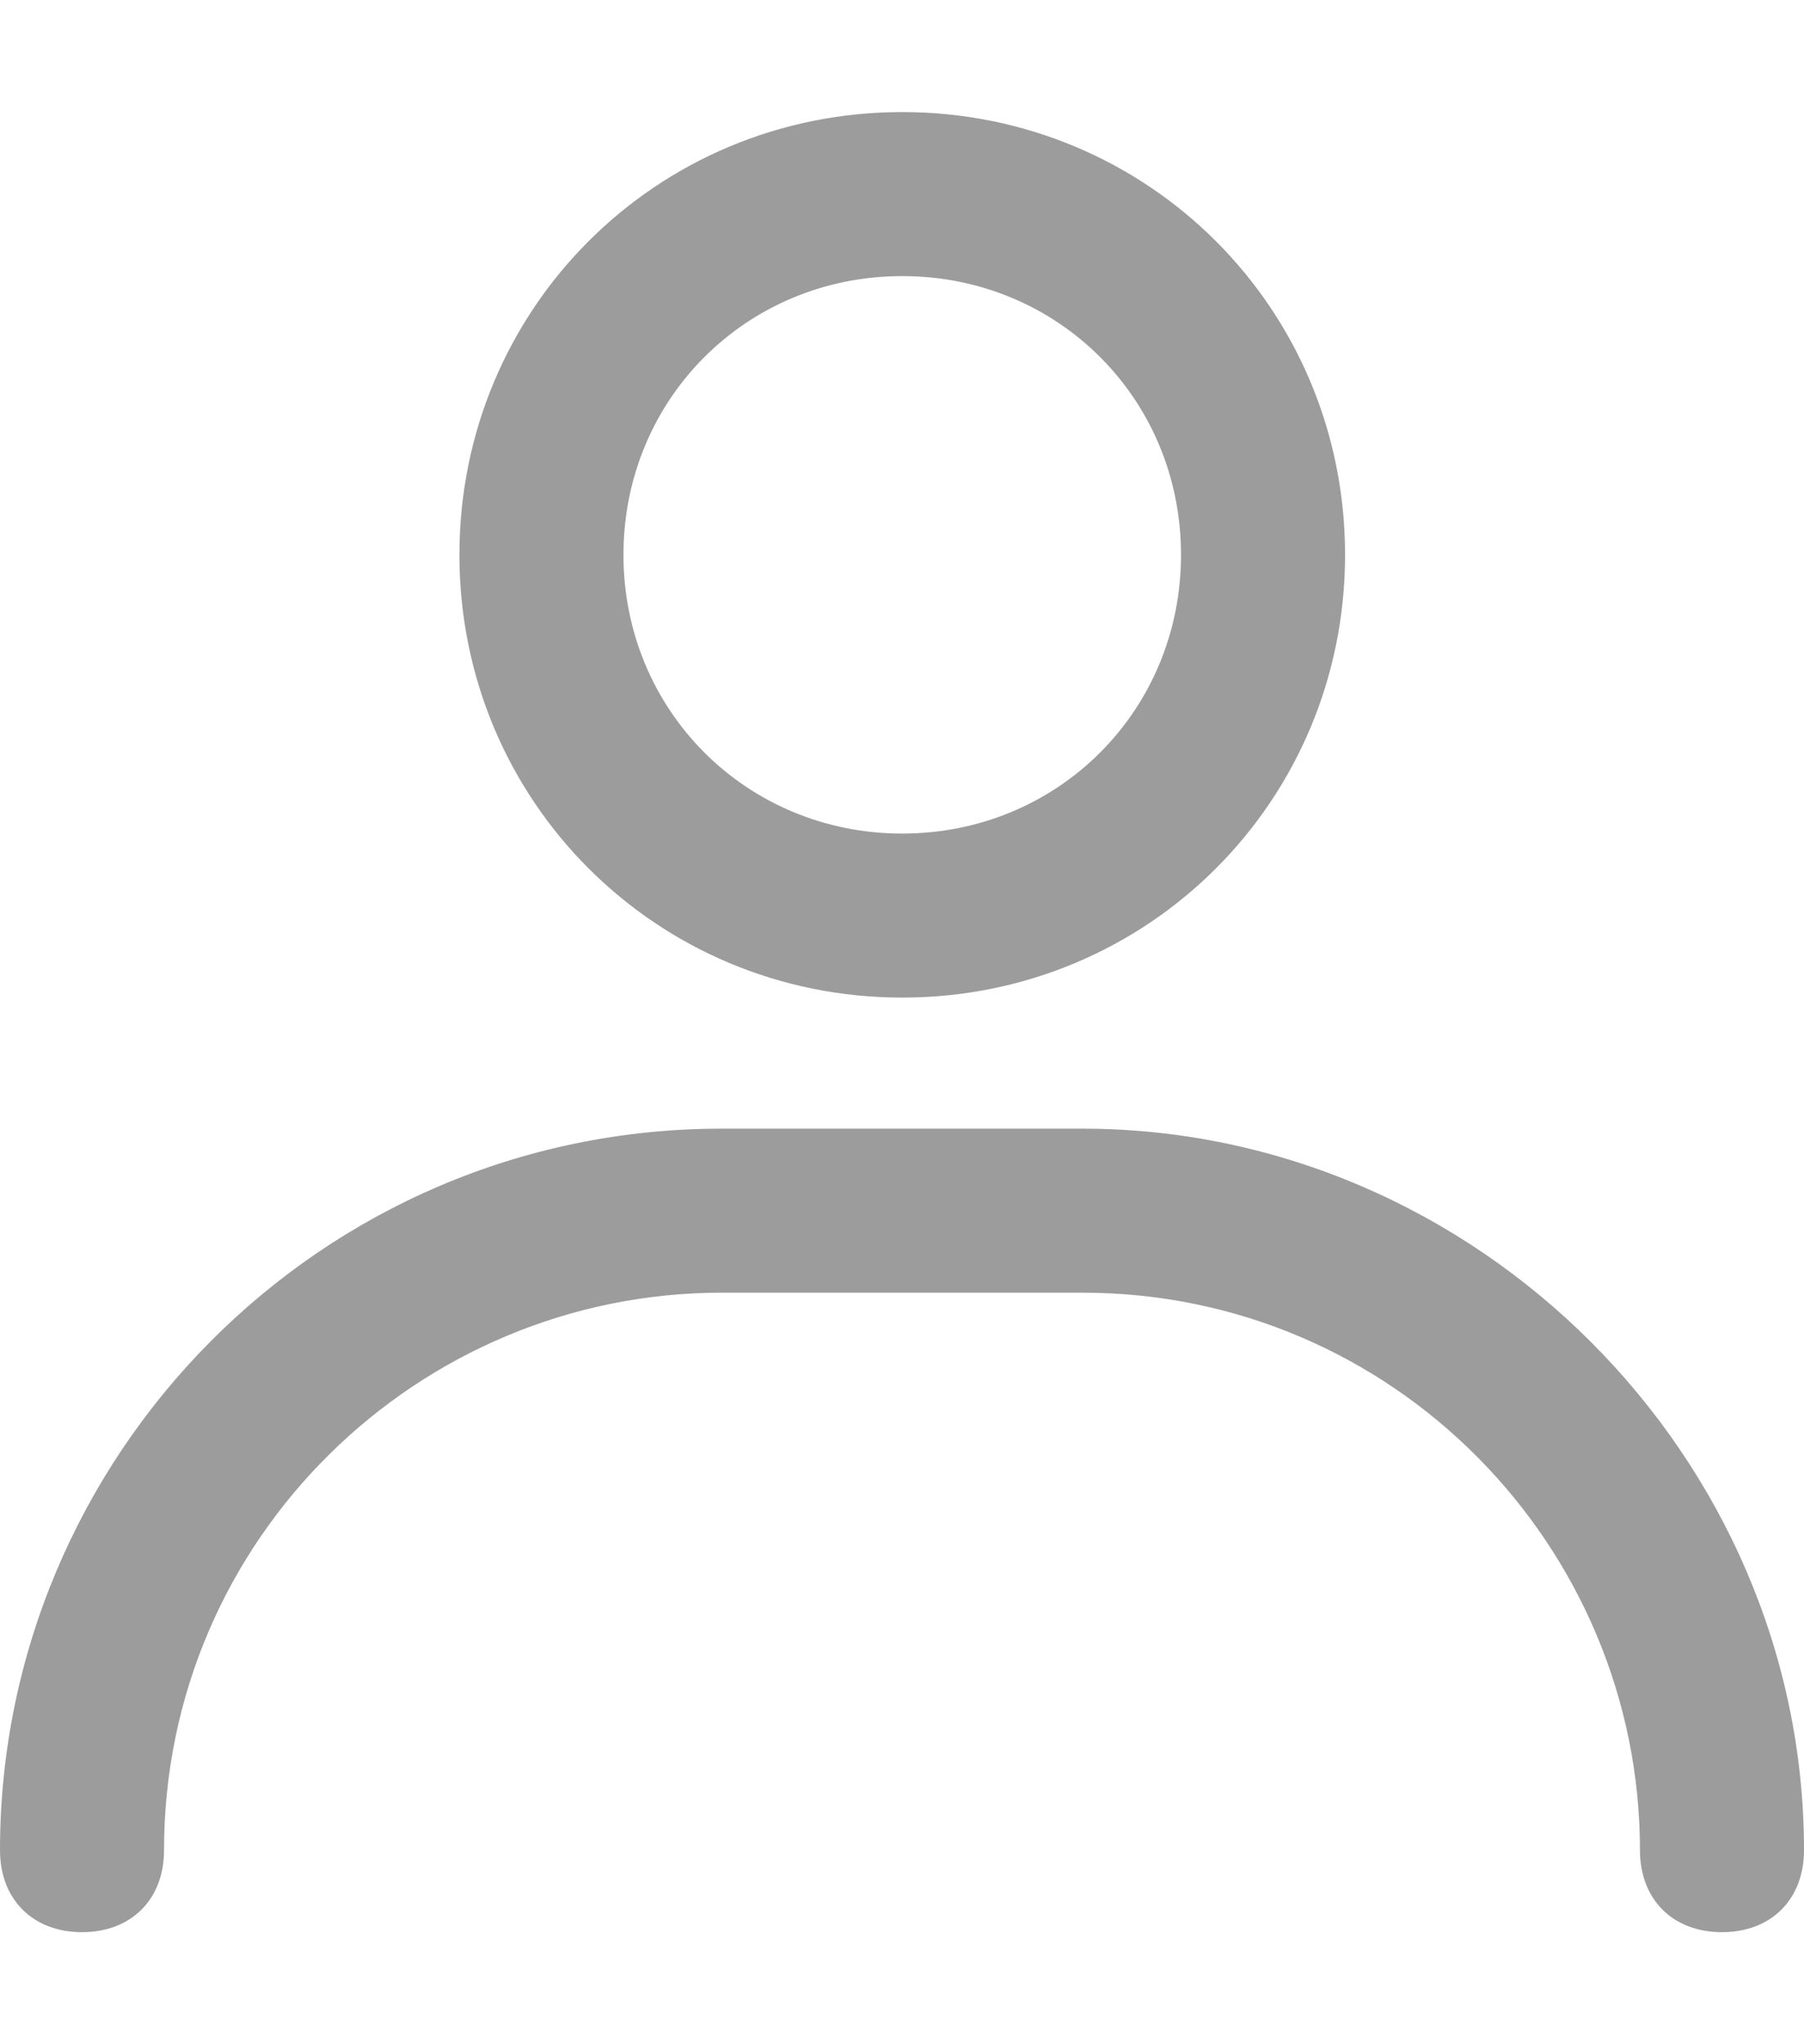 <svg width="15" height="17" viewBox="0 0 15 17" fill="none" xmlns="http://www.w3.org/2000/svg">
<g id="Group">
<g id="Group_2">
<path id="Vector" d="M7.502 8.296C9.548 8.296 11.184 6.659 11.184 4.614C11.184 2.568 9.548 0.932 7.502 0.932C5.457 0.932 3.82 2.568 3.82 4.614C3.82 6.659 5.457 8.296 7.502 8.296ZM7.502 2.296C8.798 2.296 9.82 3.318 9.82 4.614C9.82 5.909 8.798 6.932 7.502 6.932C6.207 6.932 5.184 5.909 5.184 4.614C5.184 3.318 6.207 2.296 7.502 2.296Z" fill="#9C9C9C"/>
<path id="Vector_2" d="M9 9.386H6C2.659 9.386 0 12.114 0 15.386C0 15.796 0.273 16.068 0.682 16.068C1.091 16.068 1.364 15.796 1.364 15.386C1.364 12.796 3.477 10.75 6 10.75H9C11.591 10.75 13.636 12.864 13.636 15.386C13.636 15.796 13.909 16.068 14.318 16.068C14.727 16.068 15 15.796 15 15.386C15 12.114 12.273 9.386 9 9.386Z" fill="#9C9C9C"/>
</g>
</g>
</svg>
